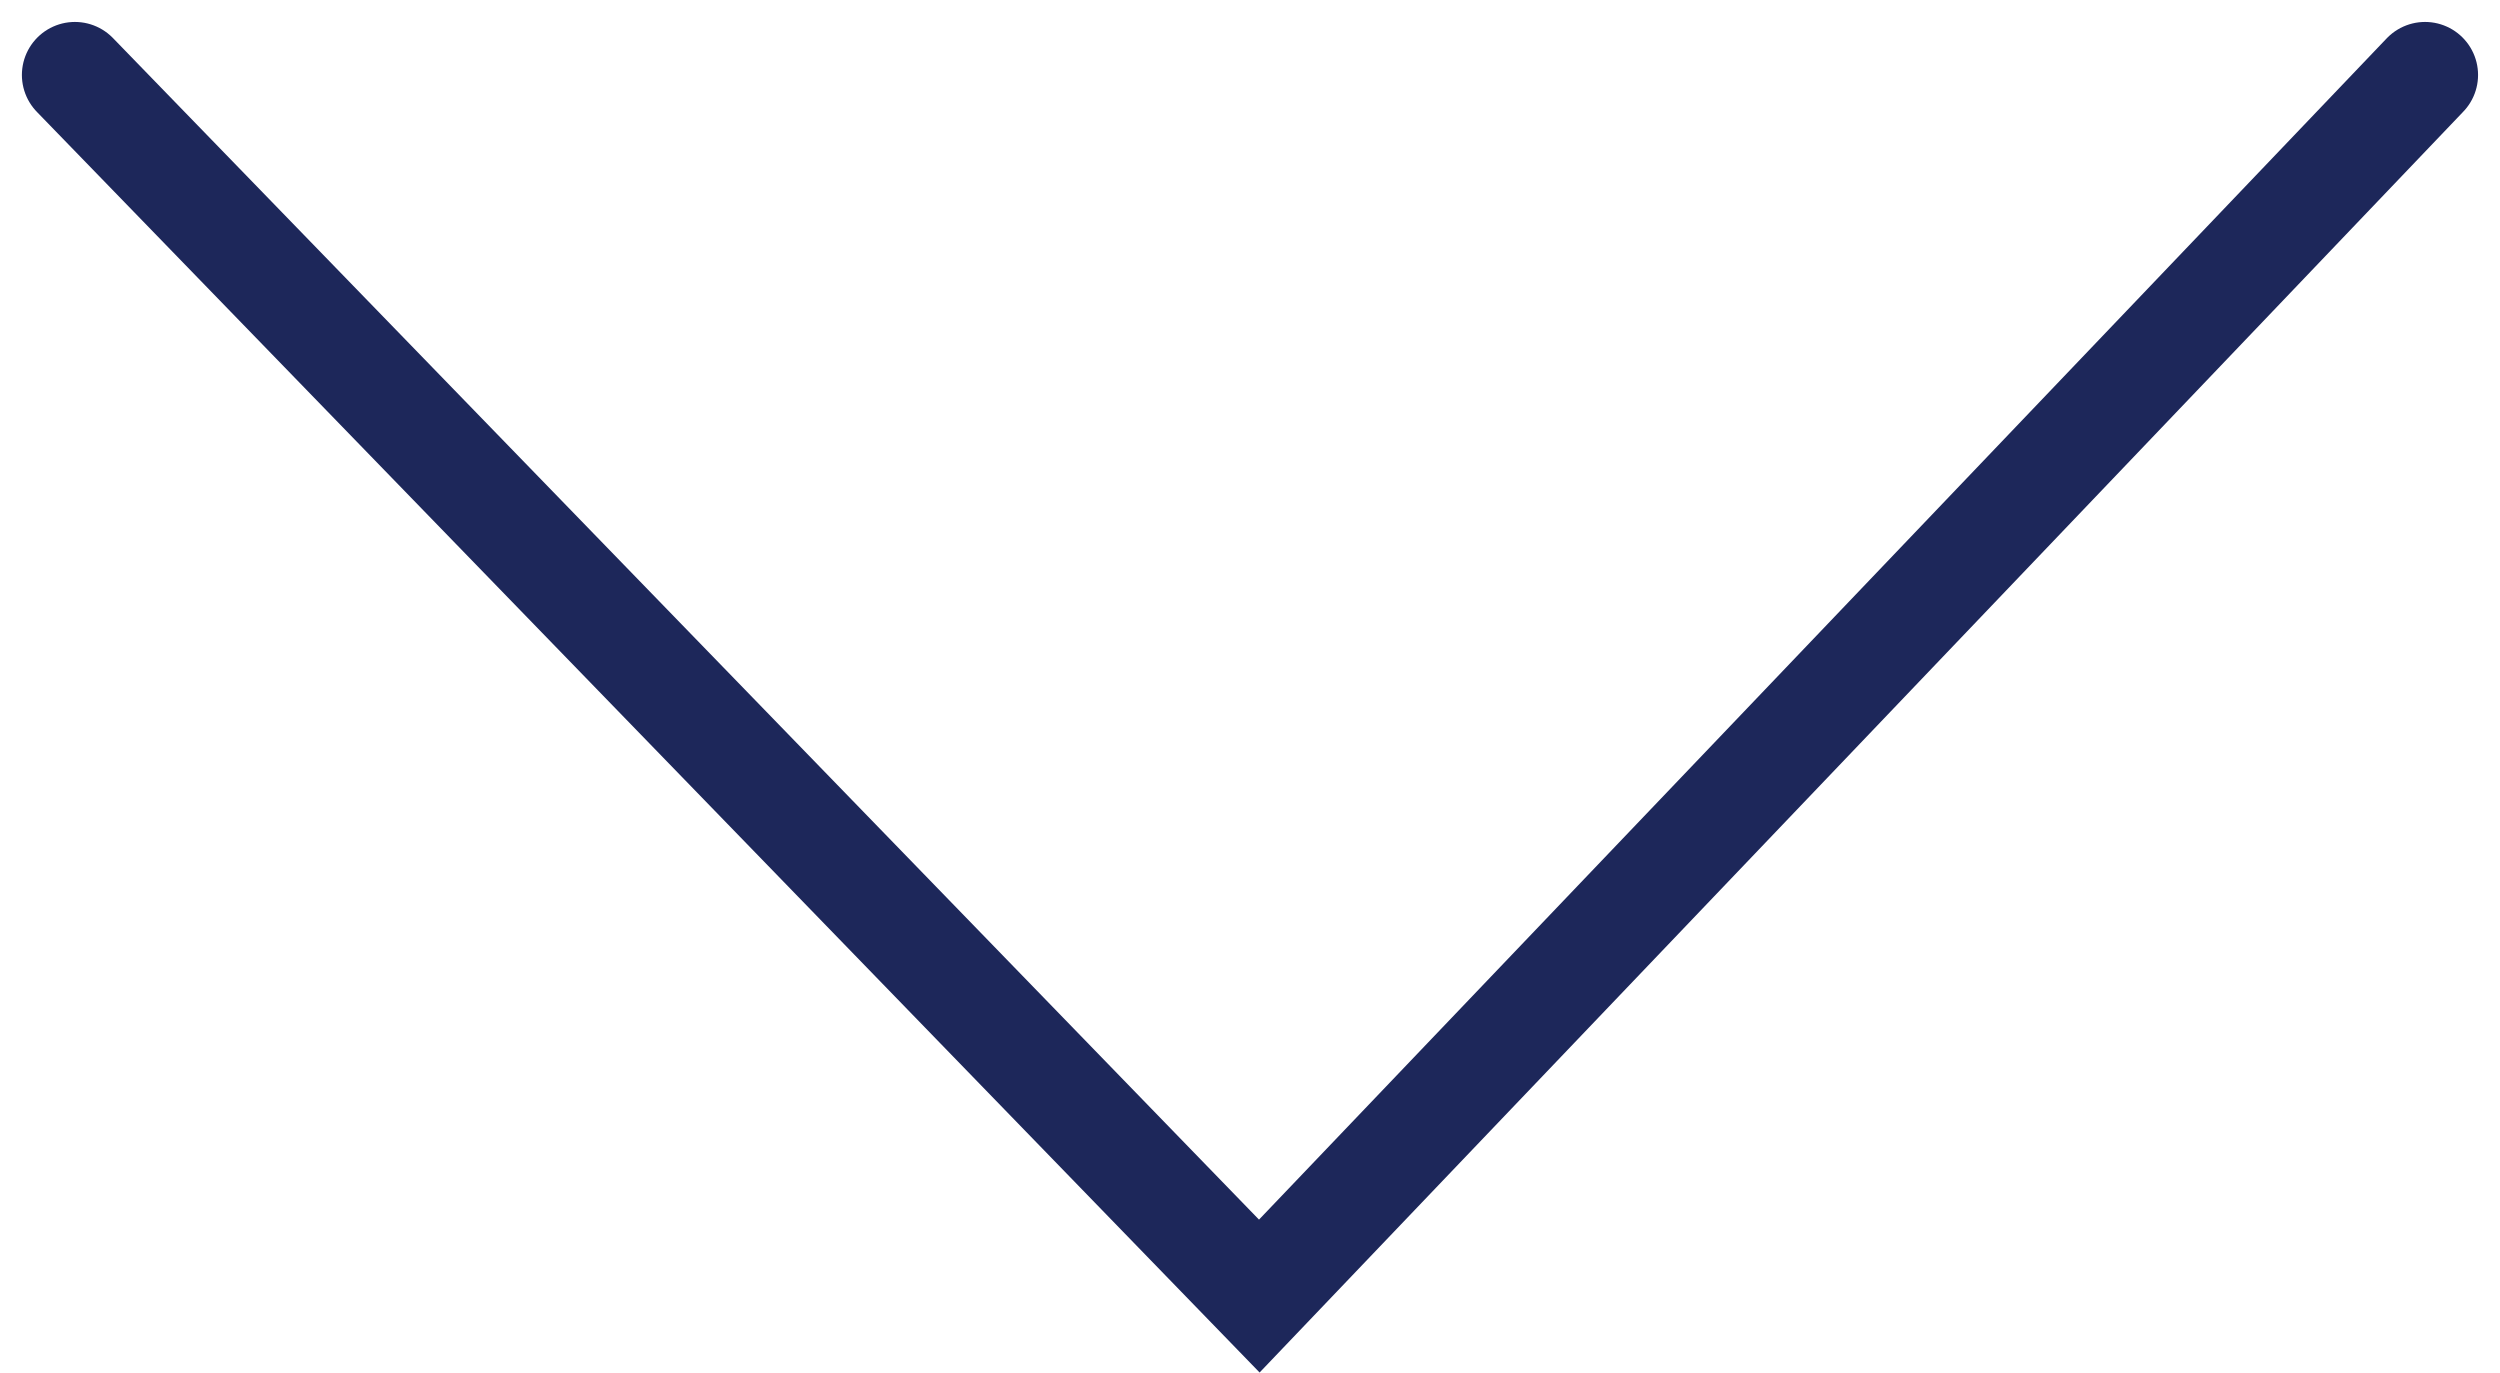 <?xml version="1.0" encoding="UTF-8"?>
<svg xmlns="http://www.w3.org/2000/svg" width="94.326" height="51.785" viewBox="0 0 94.326 51.785">
  <path id="Tracé_20" data-name="Tracé 20" d="M902.3,1029l44.688,46.073L990.972,1029" transform="translate(-899.474 -1026.172)" fill="none" stroke="#1d275a" stroke-linecap="round" stroke-width="4"></path>
</svg>

